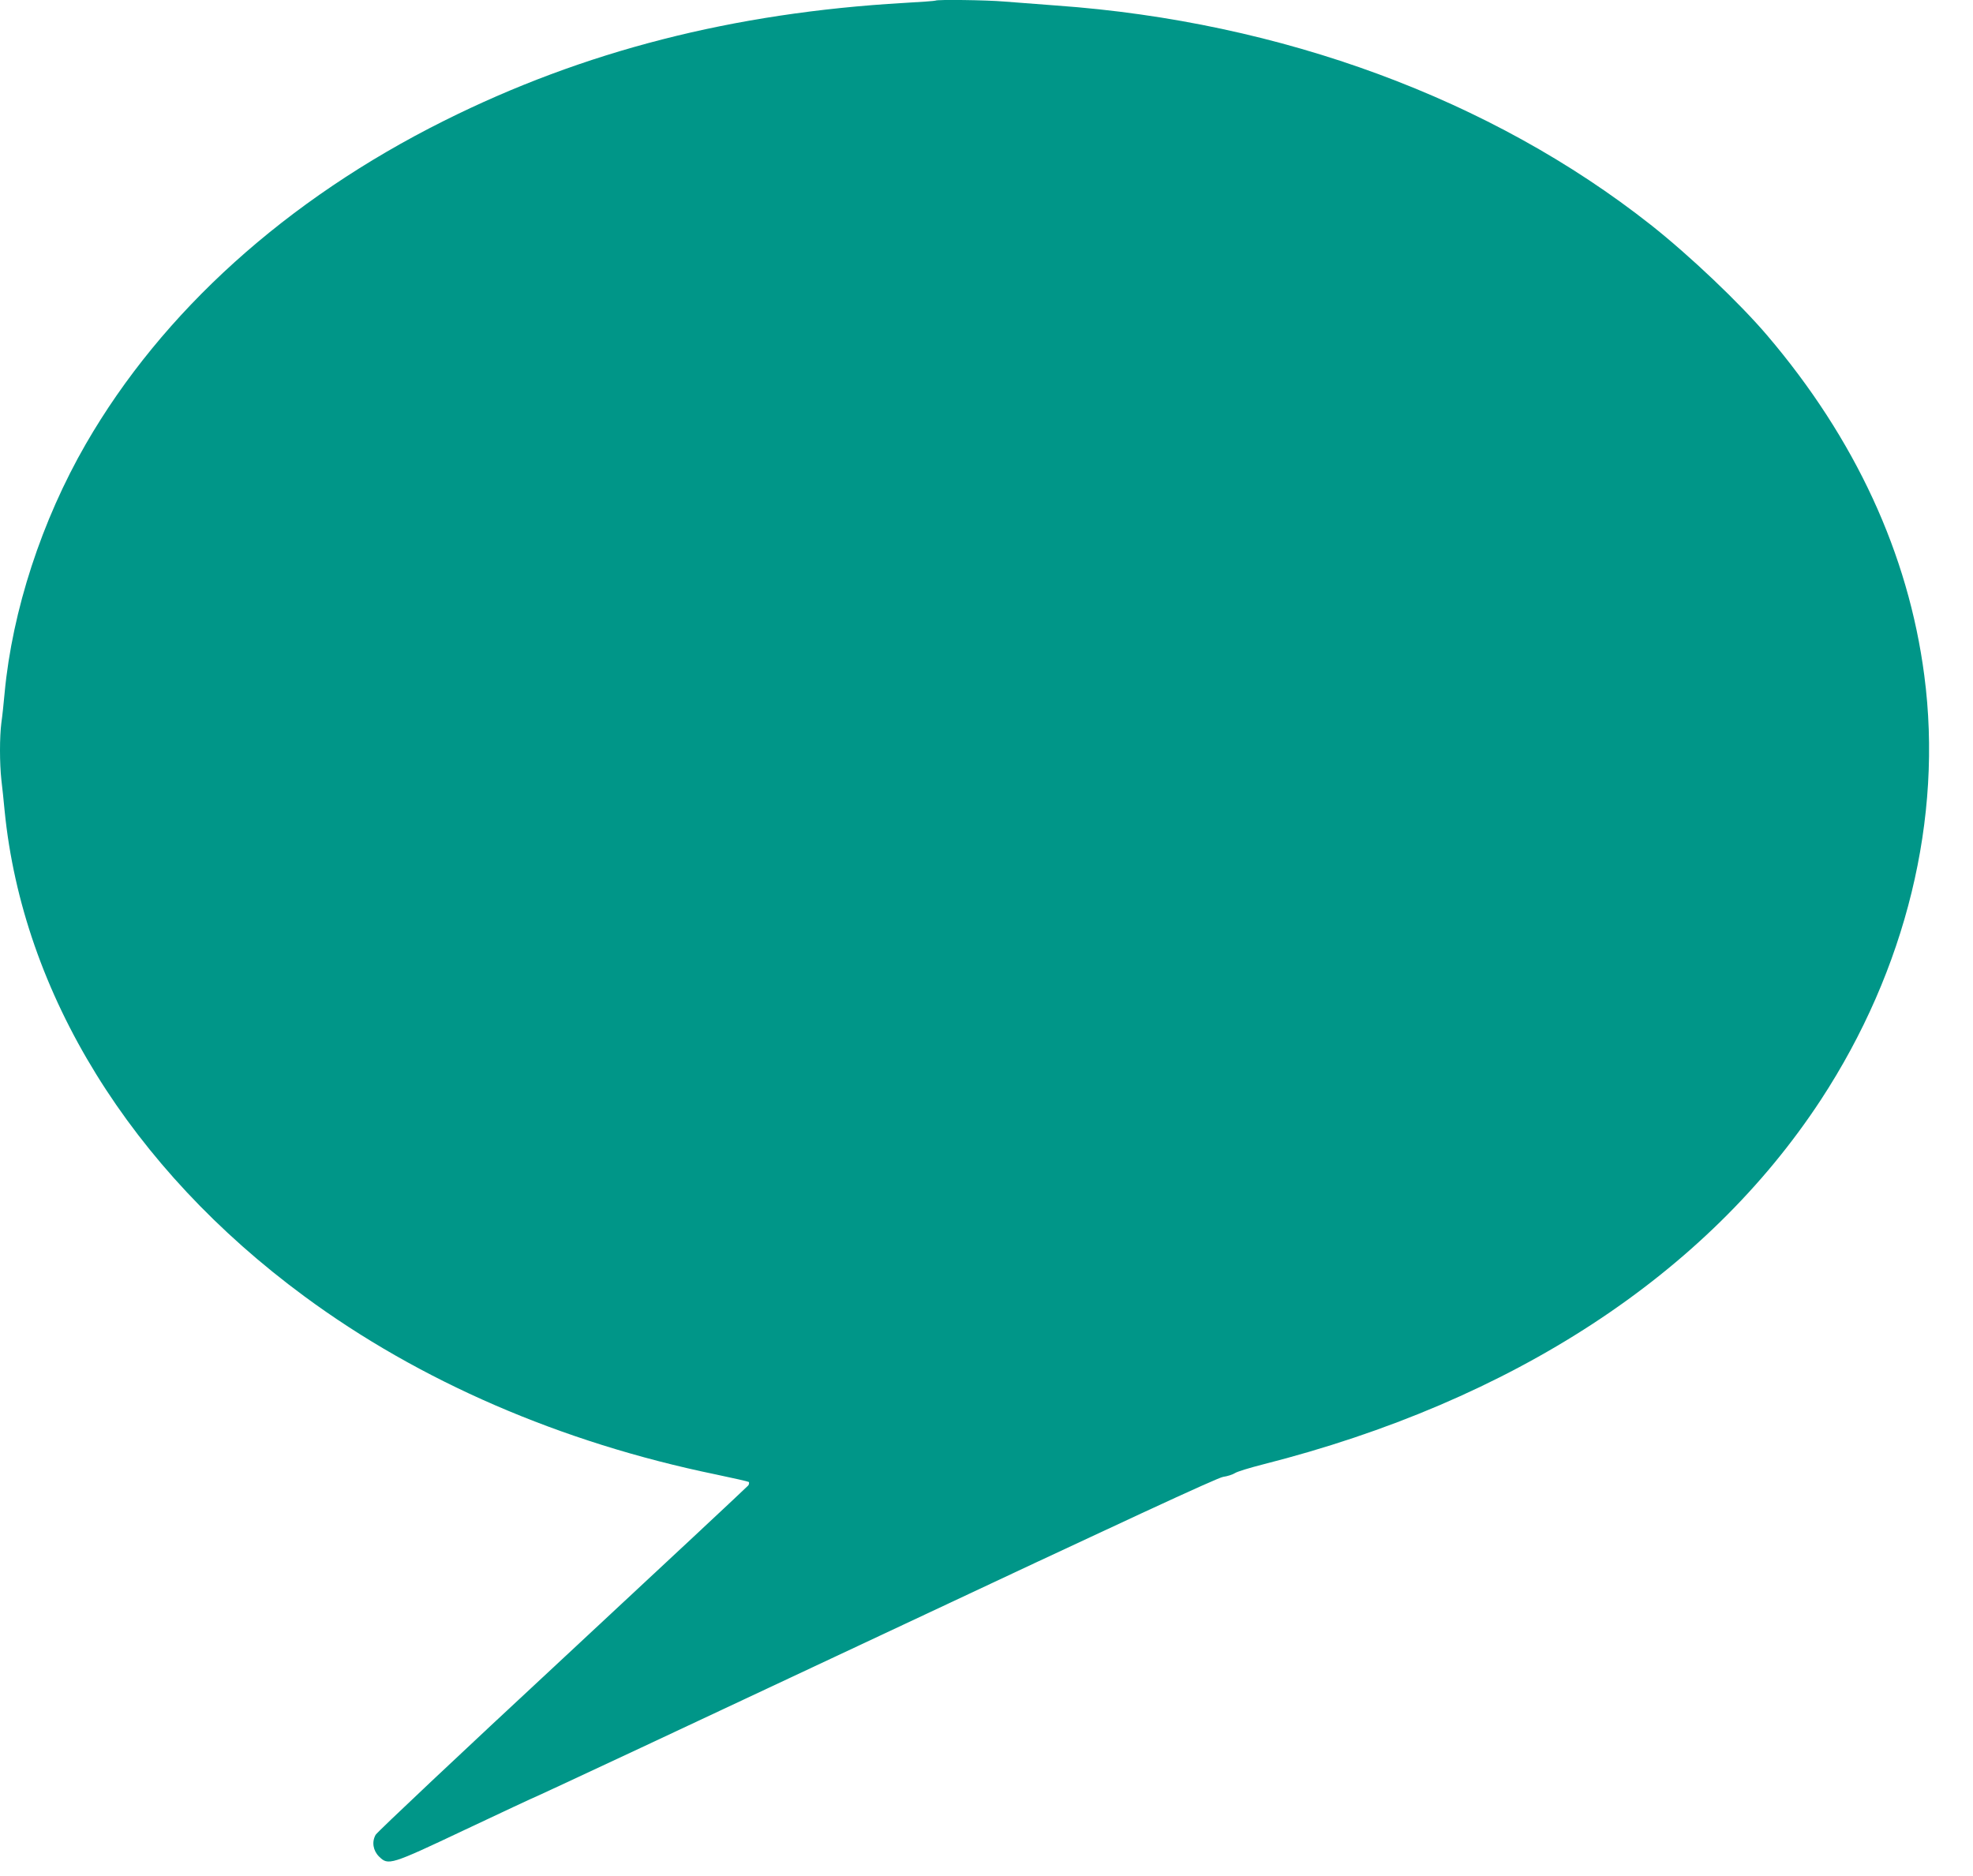<?xml version="1.0" standalone="no"?>
<!DOCTYPE svg PUBLIC "-//W3C//DTD SVG 20010904//EN"
 "http://www.w3.org/TR/2001/REC-SVG-20010904/DTD/svg10.dtd">
<svg version="1.0" xmlns="http://www.w3.org/2000/svg"
 width="1280pt" height="1217pt" viewBox="0 0 1280 1217"
 preserveAspectRatio="xMidYMid meet">
<g transform="translate(0,1217) scale(0.1,-0.1)"
fill="#009688" stroke="none">
<path d="M6069 12166 c-2 -2 -94 -9 -204 -15 -1108 -64 -2079 -312 -2985 -765
-1021 -510 -1827 -1237 -2323 -2096 -286 -496 -477 -1080 -527 -1615 -6 -66
-15 -153 -21 -193 -12 -93 -12 -263 0 -372 6 -47 15 -137 21 -200 118 -1187
817 -2319 1945 -3150 747 -551 1664 -948 2668 -1155 115 -24 211 -46 215 -49
3 -4 2 -14 -3 -22 -6 -8 -548 -514 -1205 -1125 -657 -610 -1203 -1124 -1213
-1142 -26 -46 -17 -102 22 -141 60 -59 72 -56 556 173 237 112 451 212 476
222 25 10 1024 477 2220 1039 1575 740 2188 1024 2224 1029 28 4 62 15 76 24
14 10 97 35 183 57 1620 411 2876 1232 3619 2365 553 845 793 1826 671 2753
-103 789 -448 1536 -1020 2207 -178 209 -502 517 -754 716 -1034 816 -2397
1319 -3855 1423 -121 9 -274 21 -340 26 -116 10 -437 14 -446 6z"/>
</g>
</svg>
